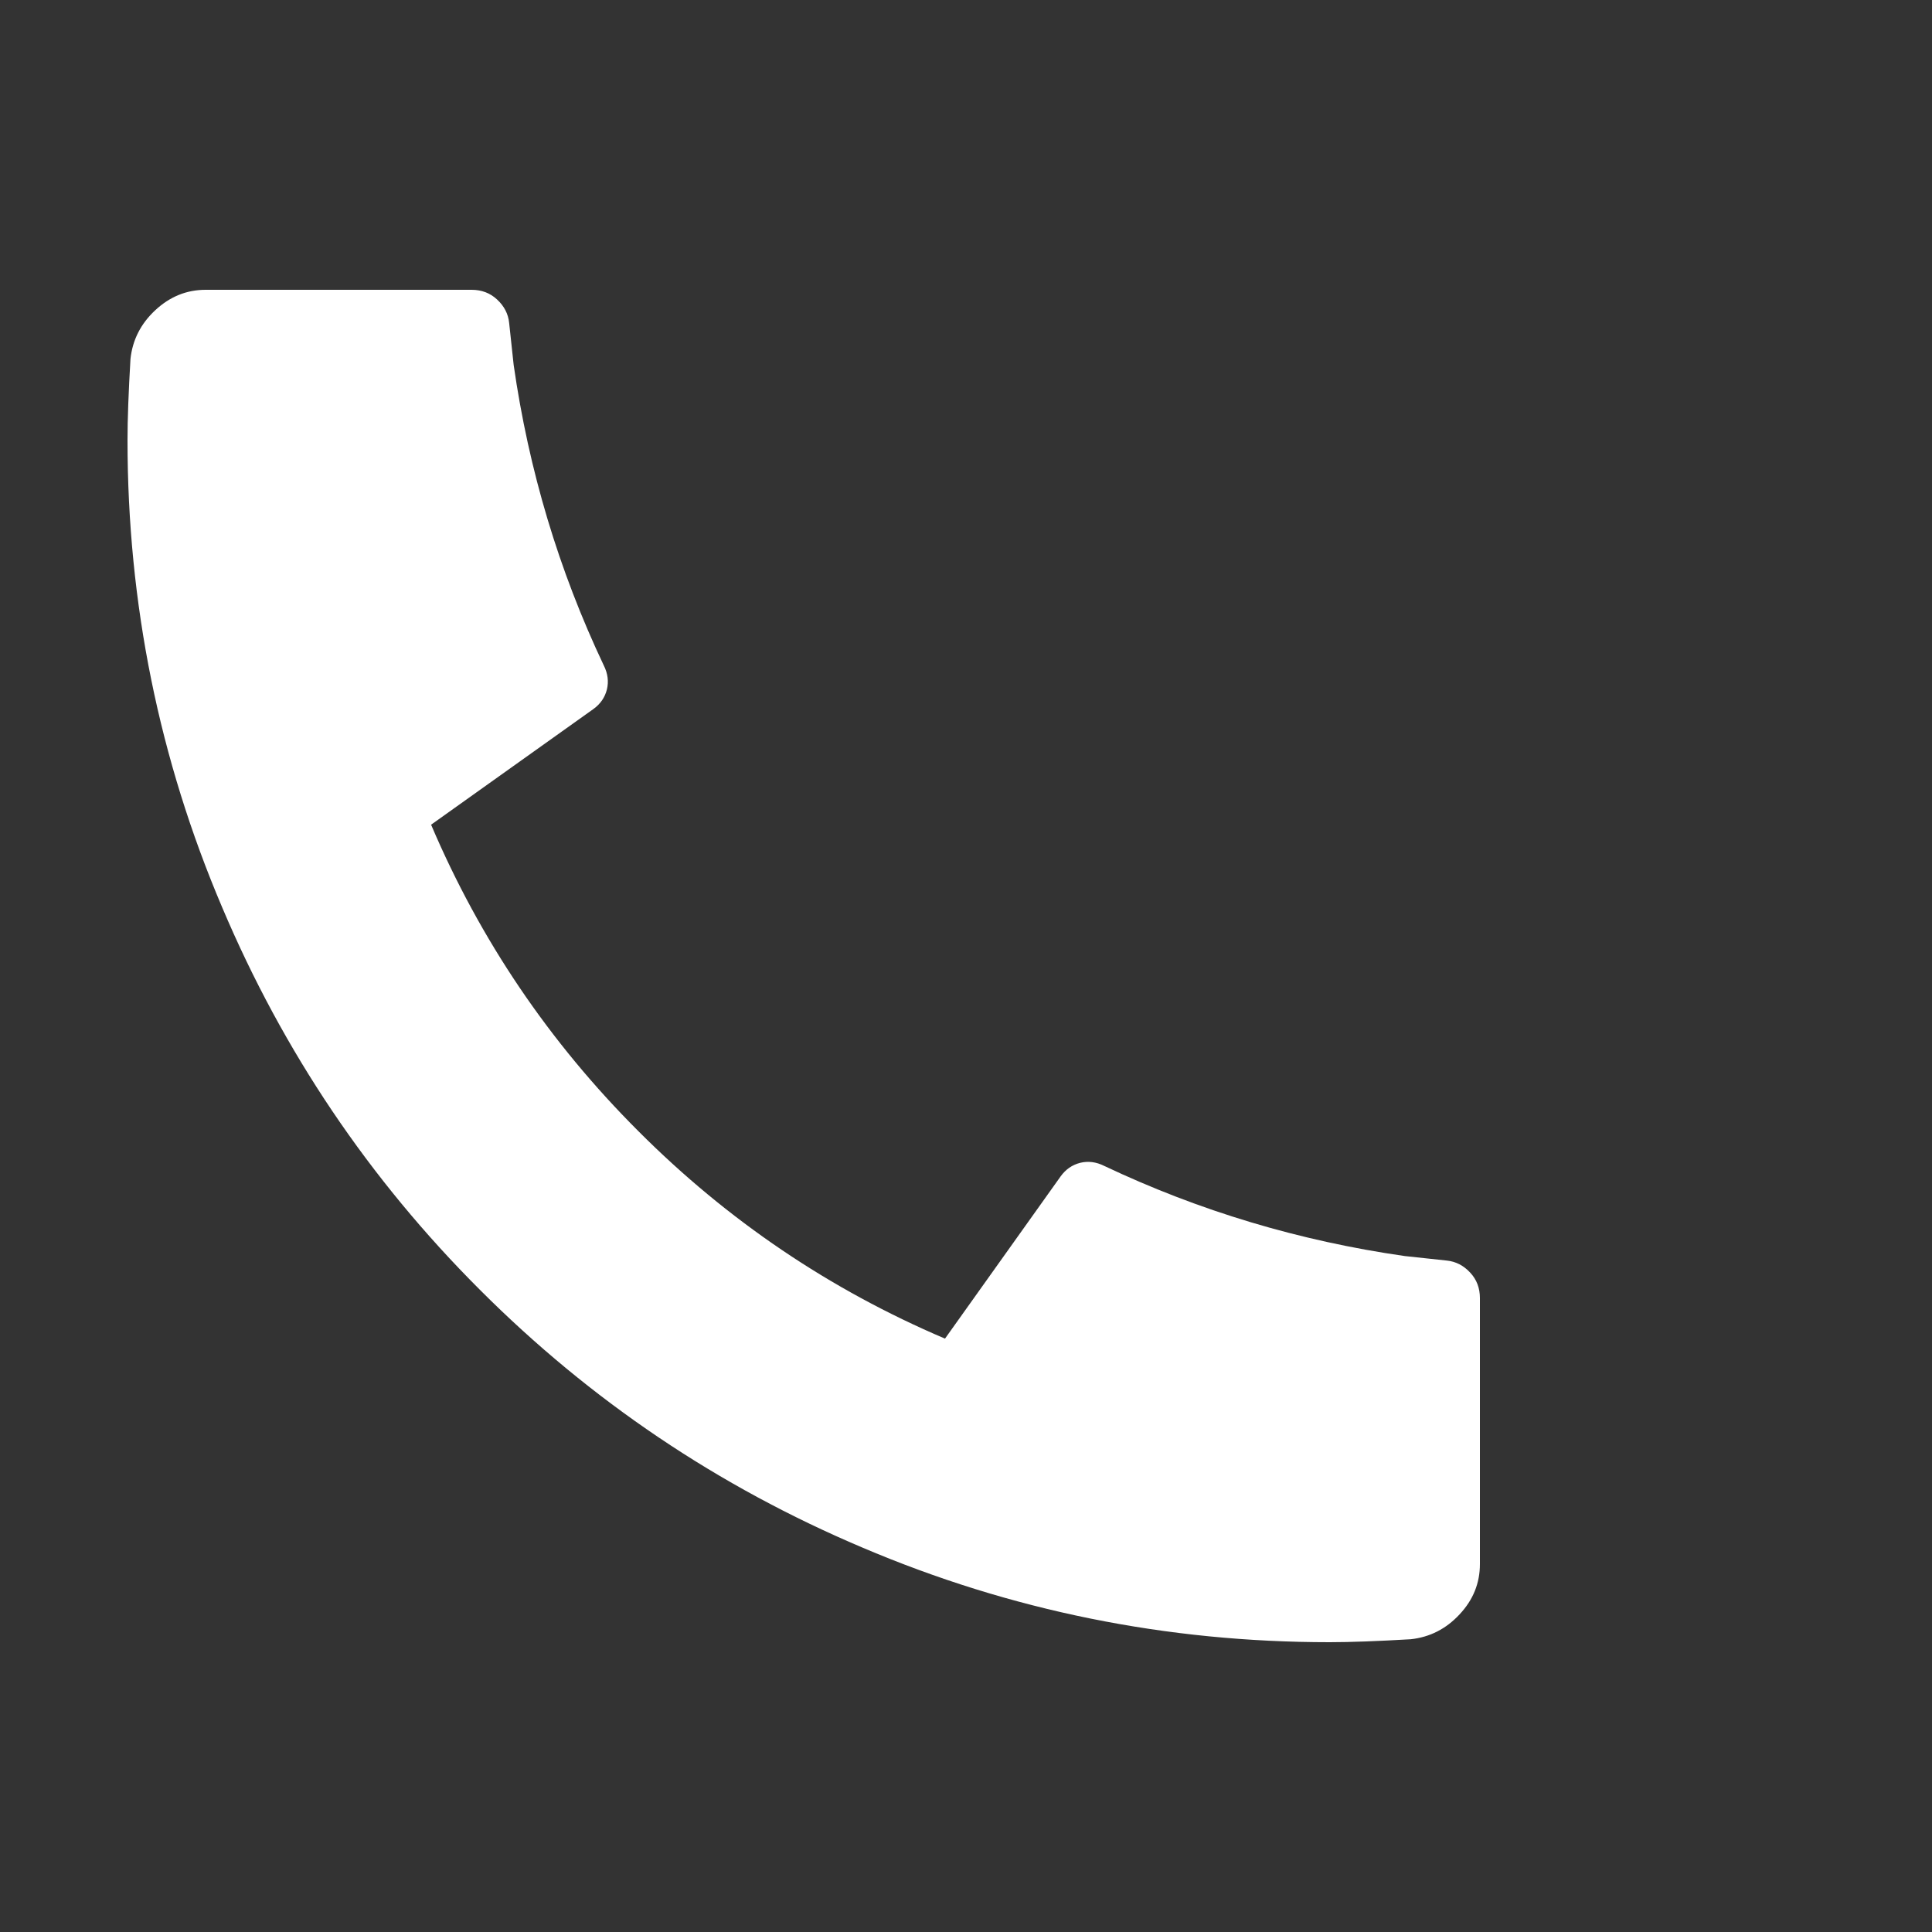 <svg width="15" height="15" viewBox="0 0 15 15" fill="none" xmlns="http://www.w3.org/2000/svg">
<rect x="0" y="0" width="15" height="15" fill="#333333" stroke="none"/>
<g clip-path="url(#clip0_2_202)">
<path d="M11.49 10.078V12.143C11.49 12.291 11.438 12.421 11.332 12.534C11.227 12.647 11.101 12.711 10.953 12.727C10.697 12.742 10.487 12.75 10.323 12.75C9.056 12.75 7.846 12.505 6.695 12.015C5.575 11.541 4.585 10.874 3.726 10.014C2.866 9.155 2.199 8.165 1.725 7.045C1.235 5.894 0.99 4.684 0.99 3.417C0.99 3.253 0.998 3.043 1.013 2.787C1.029 2.639 1.093 2.513 1.206 2.408C1.319 2.303 1.449 2.25 1.597 2.25H3.662C3.739 2.25 3.806 2.275 3.86 2.326C3.914 2.376 3.946 2.437 3.953 2.507L3.988 2.833C4.105 3.65 4.338 4.428 4.688 5.167C4.719 5.229 4.727 5.291 4.712 5.353C4.696 5.416 4.661 5.466 4.607 5.505L3.347 6.403C3.728 7.298 4.264 8.091 4.957 8.783C5.649 9.476 6.442 10.012 7.337 10.393L8.235 9.133C8.274 9.079 8.324 9.044 8.387 9.028C8.449 9.013 8.511 9.021 8.573 9.052C9.312 9.402 10.09 9.635 10.907 9.752L11.233 9.787C11.303 9.794 11.364 9.826 11.414 9.88C11.465 9.934 11.49 10.001 11.49 10.078Z" fill="white"/>
</g>
<defs>
<clipPath id="clip0_2_202">
<rect width="14.02" height="14" fill="white" transform="matrix(1 0 0 -1 0.98 14.5)"/>
</clipPath>
</defs>
</svg>
